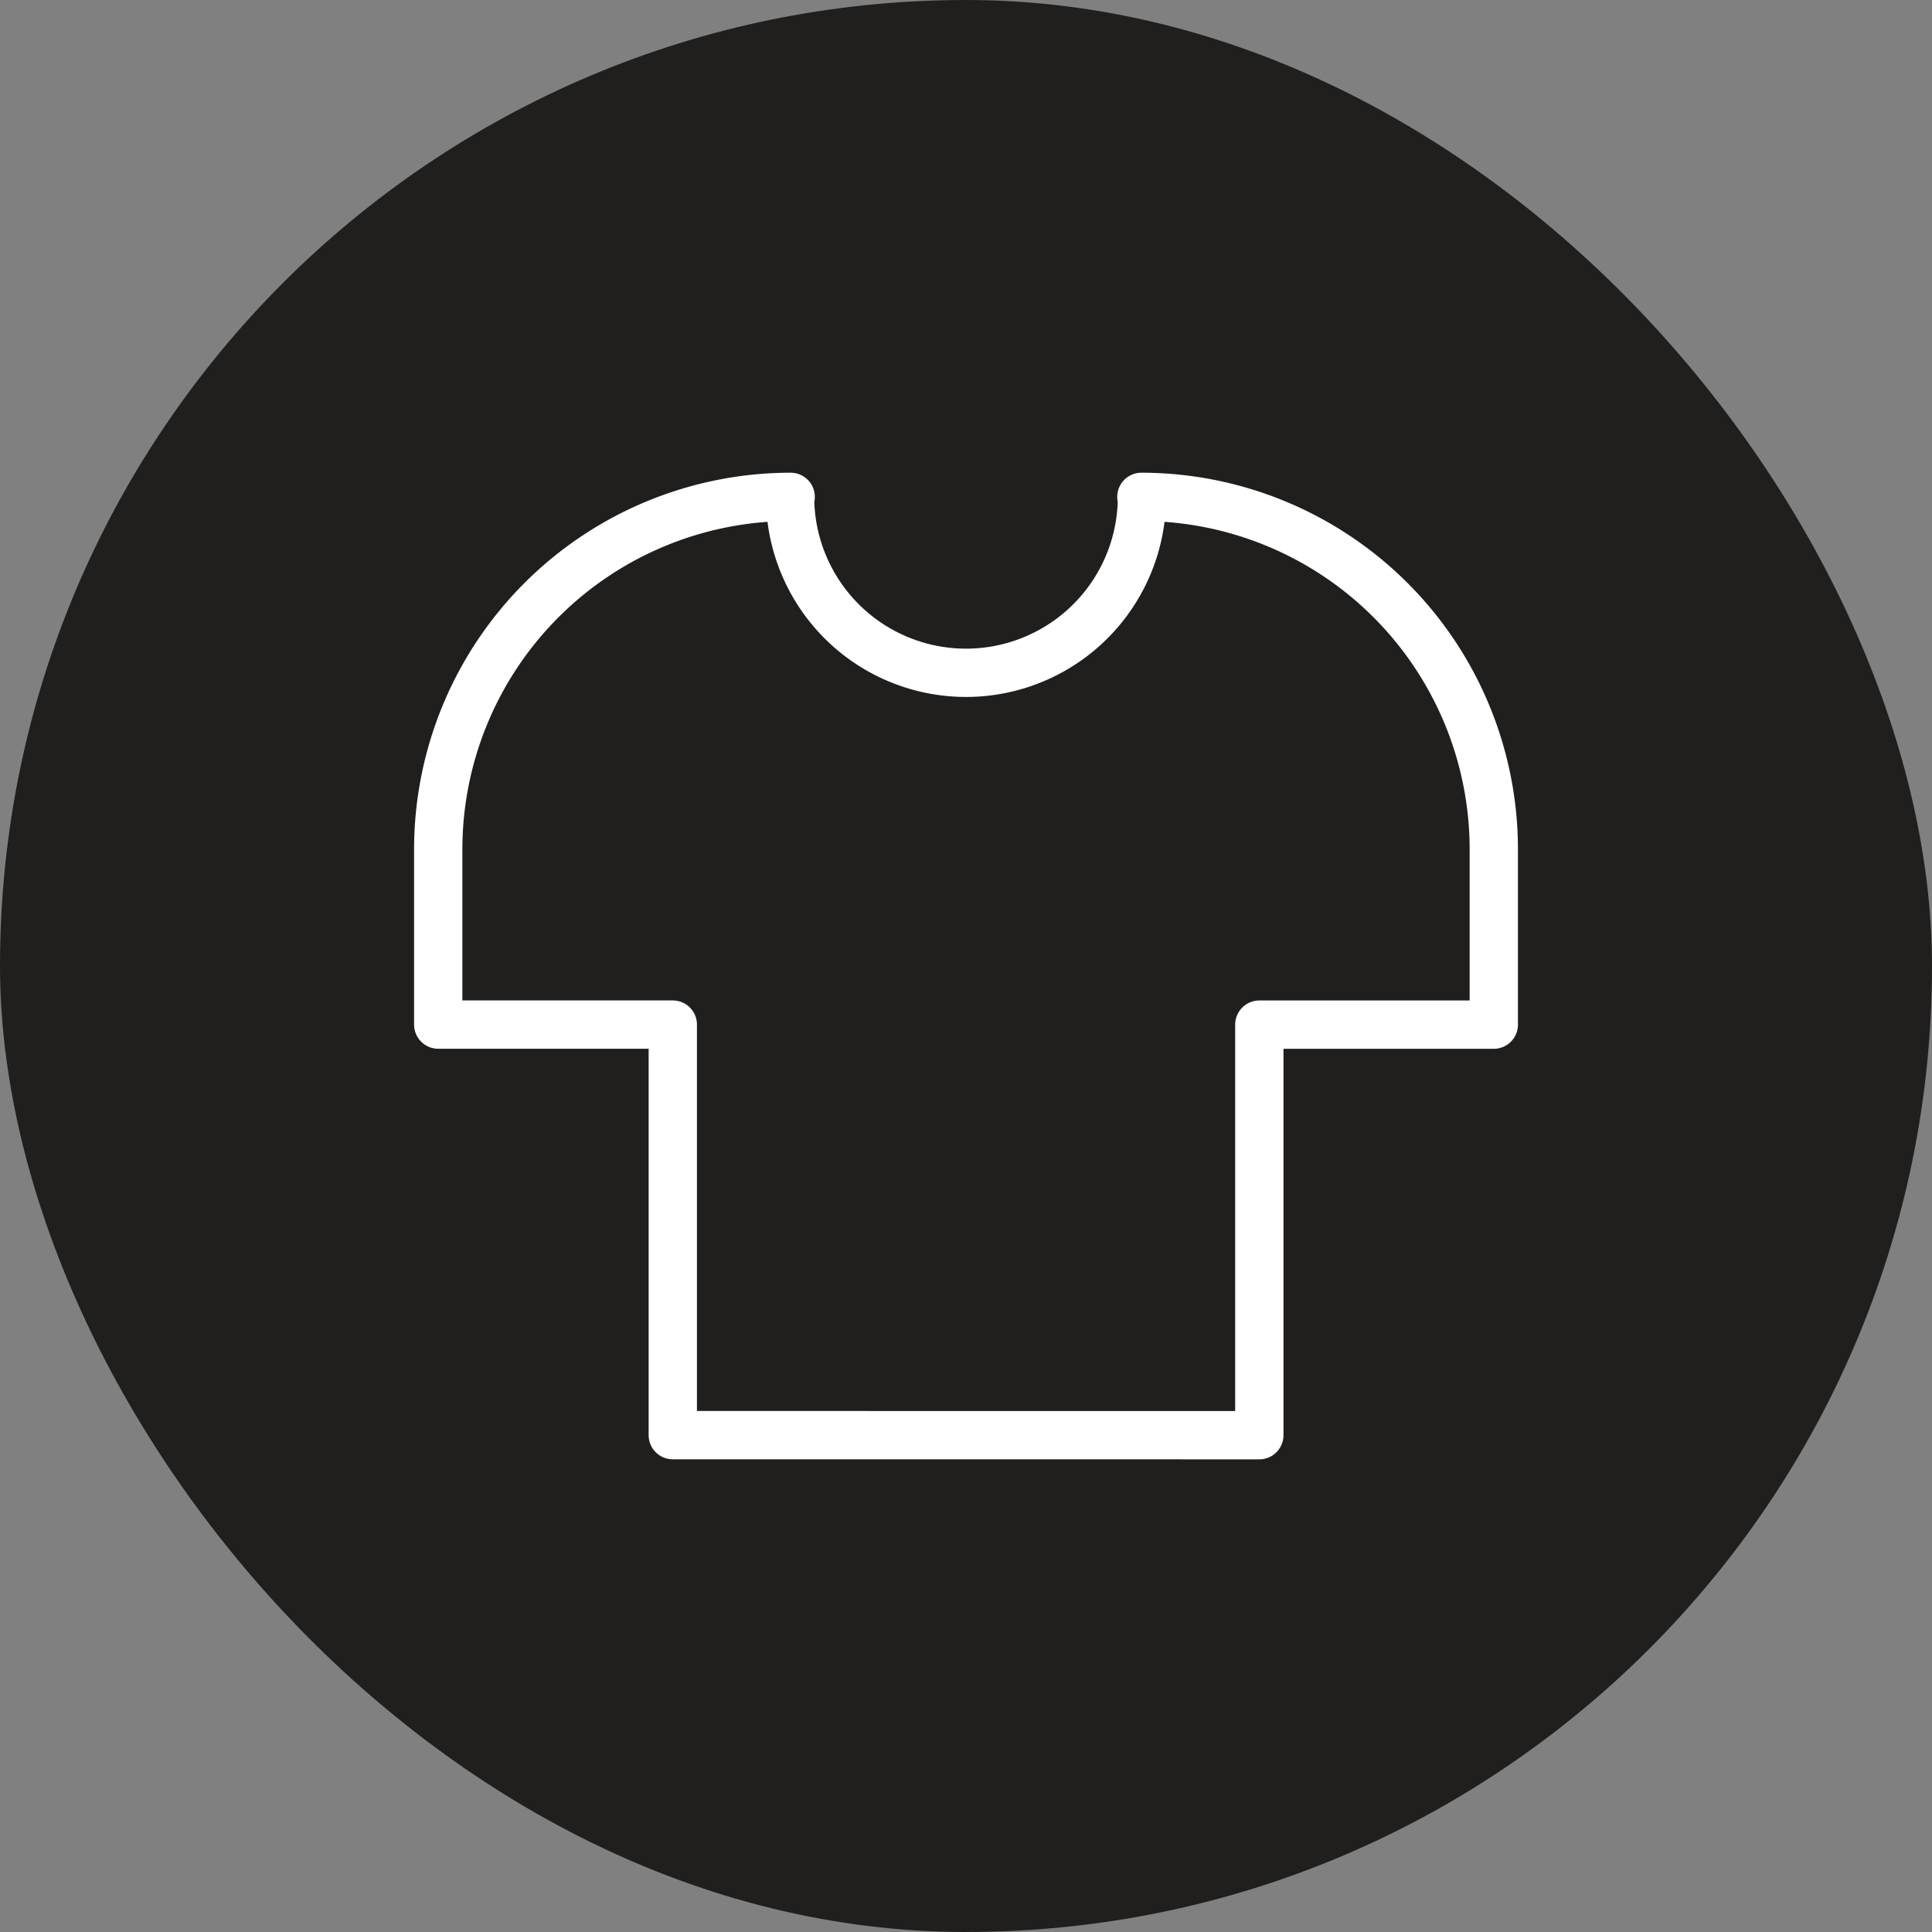 <svg xmlns="http://www.w3.org/2000/svg" xmlns:xlink="http://www.w3.org/1999/xlink" width="80" height="80" viewBox="0 0 80 80">
  <rect x="0" y="0" width="80" height="80" fill="#808080" stroke="none"/>
  <defs>
    <clipPath id="clip-Arbeitskleidung">
      <rect width="80" height="80"/>
    </clipPath>
  </defs>
  <g id="Arbeitskleidung" clip-path="url(#clip-Arbeitskleidung)">
    <g id="Gruppe_743" data-name="Gruppe 743" transform="translate(-1541 -8466)">
      <rect id="Rechteck_13" data-name="Rechteck 13" width="80" height="80" rx="40" transform="translate(1541 8466)" fill="#201f1d"/>
    </g>
    <g id="Gruppe_896" data-name="Gruppe 896" transform="translate(16.932 19.36)">
      <g id="Gruppe_897" data-name="Gruppe 897">
        <path id="Pfad_602" data-name="Pfad 602" d="M10.713,39.852v-17H1v-7.26A14.6,14.6,0,0,1,15.594,1H15.57a7.285,7.285,0,1,0,14.57,0h-.024A14.6,14.6,0,0,1,44.709,15.594v7.26H35v17Z" transform="translate(0.214 0.214)" fill="none" stroke="#fff" stroke-linecap="round" stroke-linejoin="round" stroke-width="2"/>
      </g>
    </g>
  </g>
</svg>
